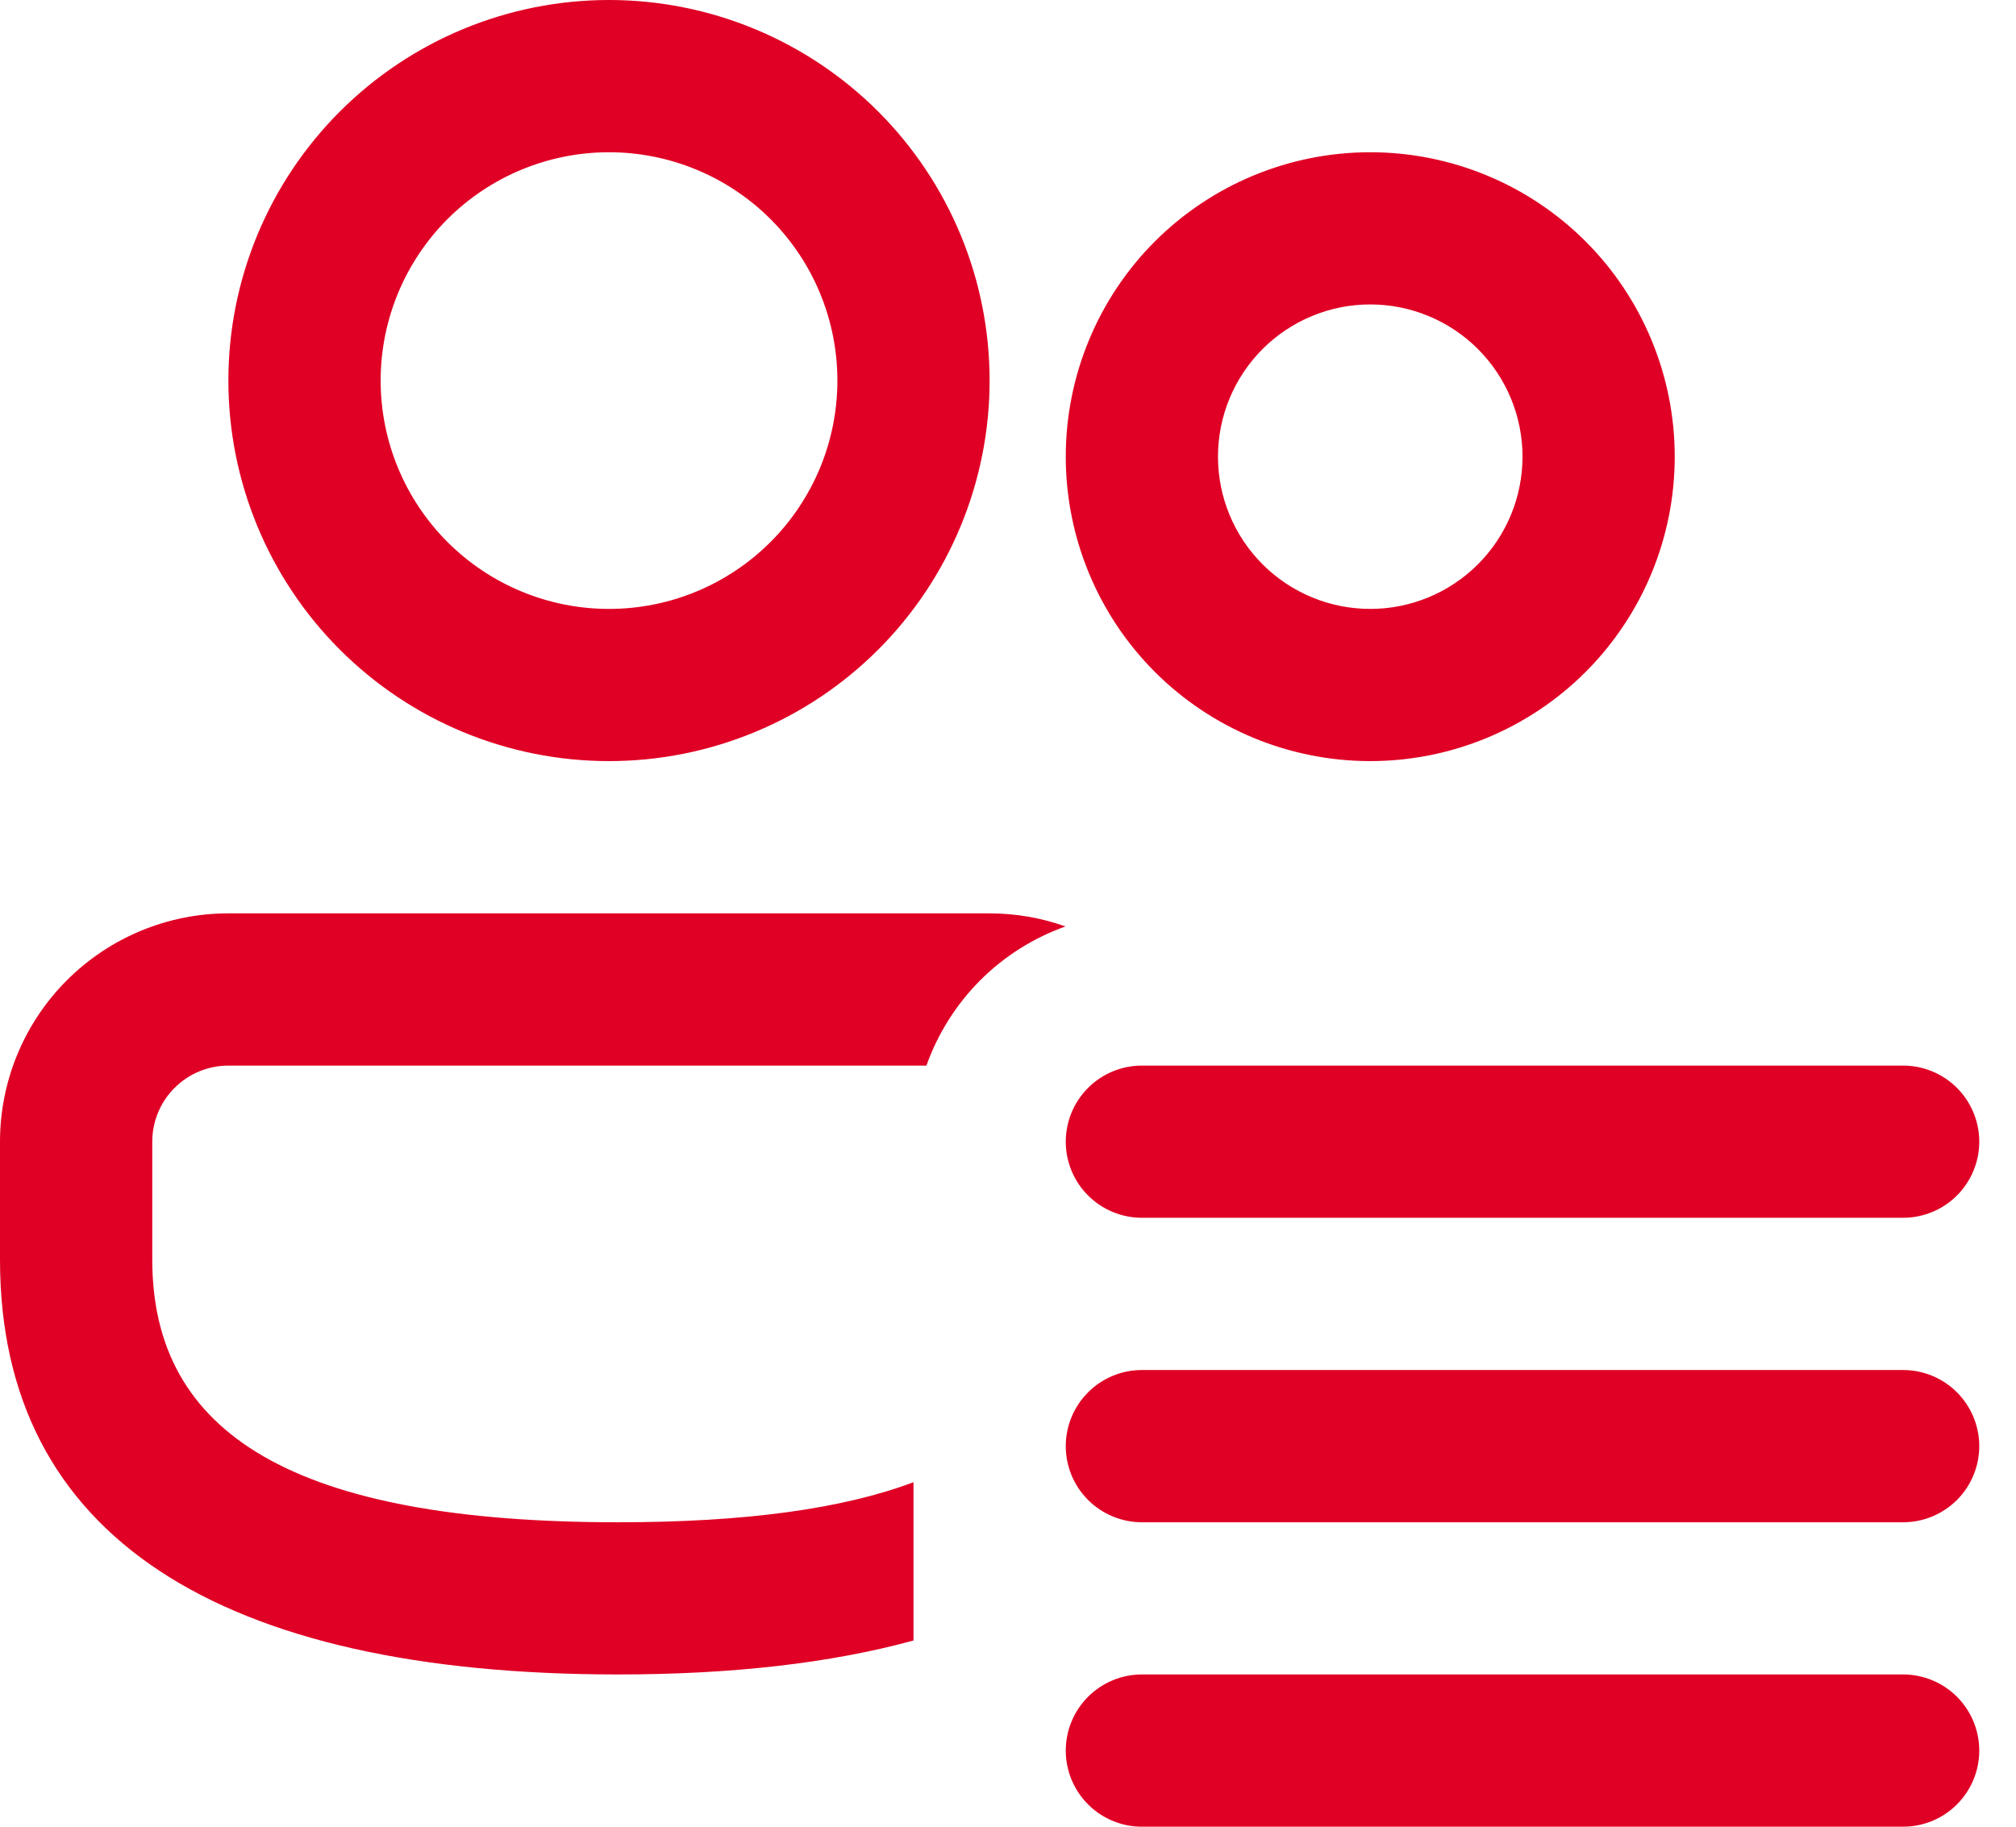 <svg width="32" height="29" viewBox="0 0 32 29" fill="none" xmlns="http://www.w3.org/2000/svg">
<path d="M15.699 14.5C16.124 14.5 16.532 14.572 16.912 14.708C16.403 14.889 15.941 15.181 15.559 15.563C15.178 15.945 14.886 16.408 14.705 16.917H3.625C3.305 16.917 2.997 17.044 2.771 17.271C2.544 17.497 2.417 17.805 2.417 18.125V19.998C2.417 22.765 4.659 24.167 9.812 24.167C11.822 24.167 13.371 23.956 14.5 23.531V26.044C13.185 26.404 11.617 26.583 9.812 26.583C3.494 26.583 0 24.401 0 19.998V18.125C0 17.164 0.382 16.242 1.062 15.562C1.742 14.882 2.664 14.5 3.625 14.5H15.699ZM9.667 0C11.269 0 12.806 0.637 13.939 1.77C15.072 2.903 15.708 4.439 15.708 6.042C15.708 7.644 15.072 9.181 13.939 10.314C12.806 11.447 11.269 12.083 9.667 12.083C8.064 12.083 6.528 11.447 5.395 10.314C4.262 9.181 3.625 7.644 3.625 6.042C3.625 4.439 4.262 2.903 5.395 1.77C6.528 0.637 8.064 0 9.667 0ZM9.667 2.417C8.705 2.417 7.783 2.799 7.103 3.478C6.424 4.158 6.042 5.08 6.042 6.042C6.042 7.003 6.424 7.925 7.103 8.605C7.783 9.285 8.705 9.667 9.667 9.667C10.628 9.667 11.55 9.285 12.23 8.605C12.91 7.925 13.292 7.003 13.292 6.042C13.292 5.08 12.91 4.158 12.23 3.478C11.55 2.799 10.628 2.417 9.667 2.417ZM21.75 2.417C23.032 2.417 24.261 2.926 25.168 3.832C26.074 4.739 26.583 5.968 26.583 7.25C26.583 8.532 26.074 9.761 25.168 10.668C24.261 11.574 23.032 12.083 21.75 12.083C20.468 12.083 19.239 11.574 18.332 10.668C17.426 9.761 16.917 8.532 16.917 7.25C16.917 5.968 17.426 4.739 18.332 3.832C19.239 2.926 20.468 2.417 21.75 2.417ZM21.75 4.833C21.109 4.833 20.494 5.088 20.041 5.541C19.588 5.994 19.333 6.609 19.333 7.25C19.333 7.891 19.588 8.506 20.041 8.959C20.494 9.412 21.109 9.667 21.75 9.667C22.391 9.667 23.006 9.412 23.459 8.959C23.912 8.506 24.167 7.891 24.167 7.25C24.167 6.609 23.912 5.994 23.459 5.541C23.006 5.088 22.391 4.833 21.75 4.833ZM18.125 16.917C17.805 16.917 17.497 17.044 17.271 17.271C17.044 17.497 16.917 17.805 16.917 18.125C16.917 18.445 17.044 18.753 17.271 18.979C17.497 19.206 17.805 19.333 18.125 19.333H30.208C30.529 19.333 30.836 19.206 31.063 18.979C31.289 18.753 31.417 18.445 31.417 18.125C31.417 17.805 31.289 17.497 31.063 17.271C30.836 17.044 30.529 16.917 30.208 16.917H18.125ZM18.125 21.75C17.805 21.75 17.497 21.877 17.271 22.104C17.044 22.331 16.917 22.638 16.917 22.958C16.917 23.279 17.044 23.586 17.271 23.813C17.497 24.039 17.805 24.167 18.125 24.167H30.208C30.529 24.167 30.836 24.039 31.063 23.813C31.289 23.586 31.417 23.279 31.417 22.958C31.417 22.638 31.289 22.331 31.063 22.104C30.836 21.877 30.529 21.75 30.208 21.75H18.125ZM18.125 26.583C17.805 26.583 17.497 26.711 17.271 26.937C17.044 27.164 16.917 27.471 16.917 27.792C16.917 28.112 17.044 28.419 17.271 28.646C17.497 28.873 17.805 29 18.125 29H30.208C30.529 29 30.836 28.873 31.063 28.646C31.289 28.419 31.417 28.112 31.417 27.792C31.417 27.471 31.289 27.164 31.063 26.937C30.836 26.711 30.529 26.583 30.208 26.583H18.125Z" fill="#E00025"/>
</svg>